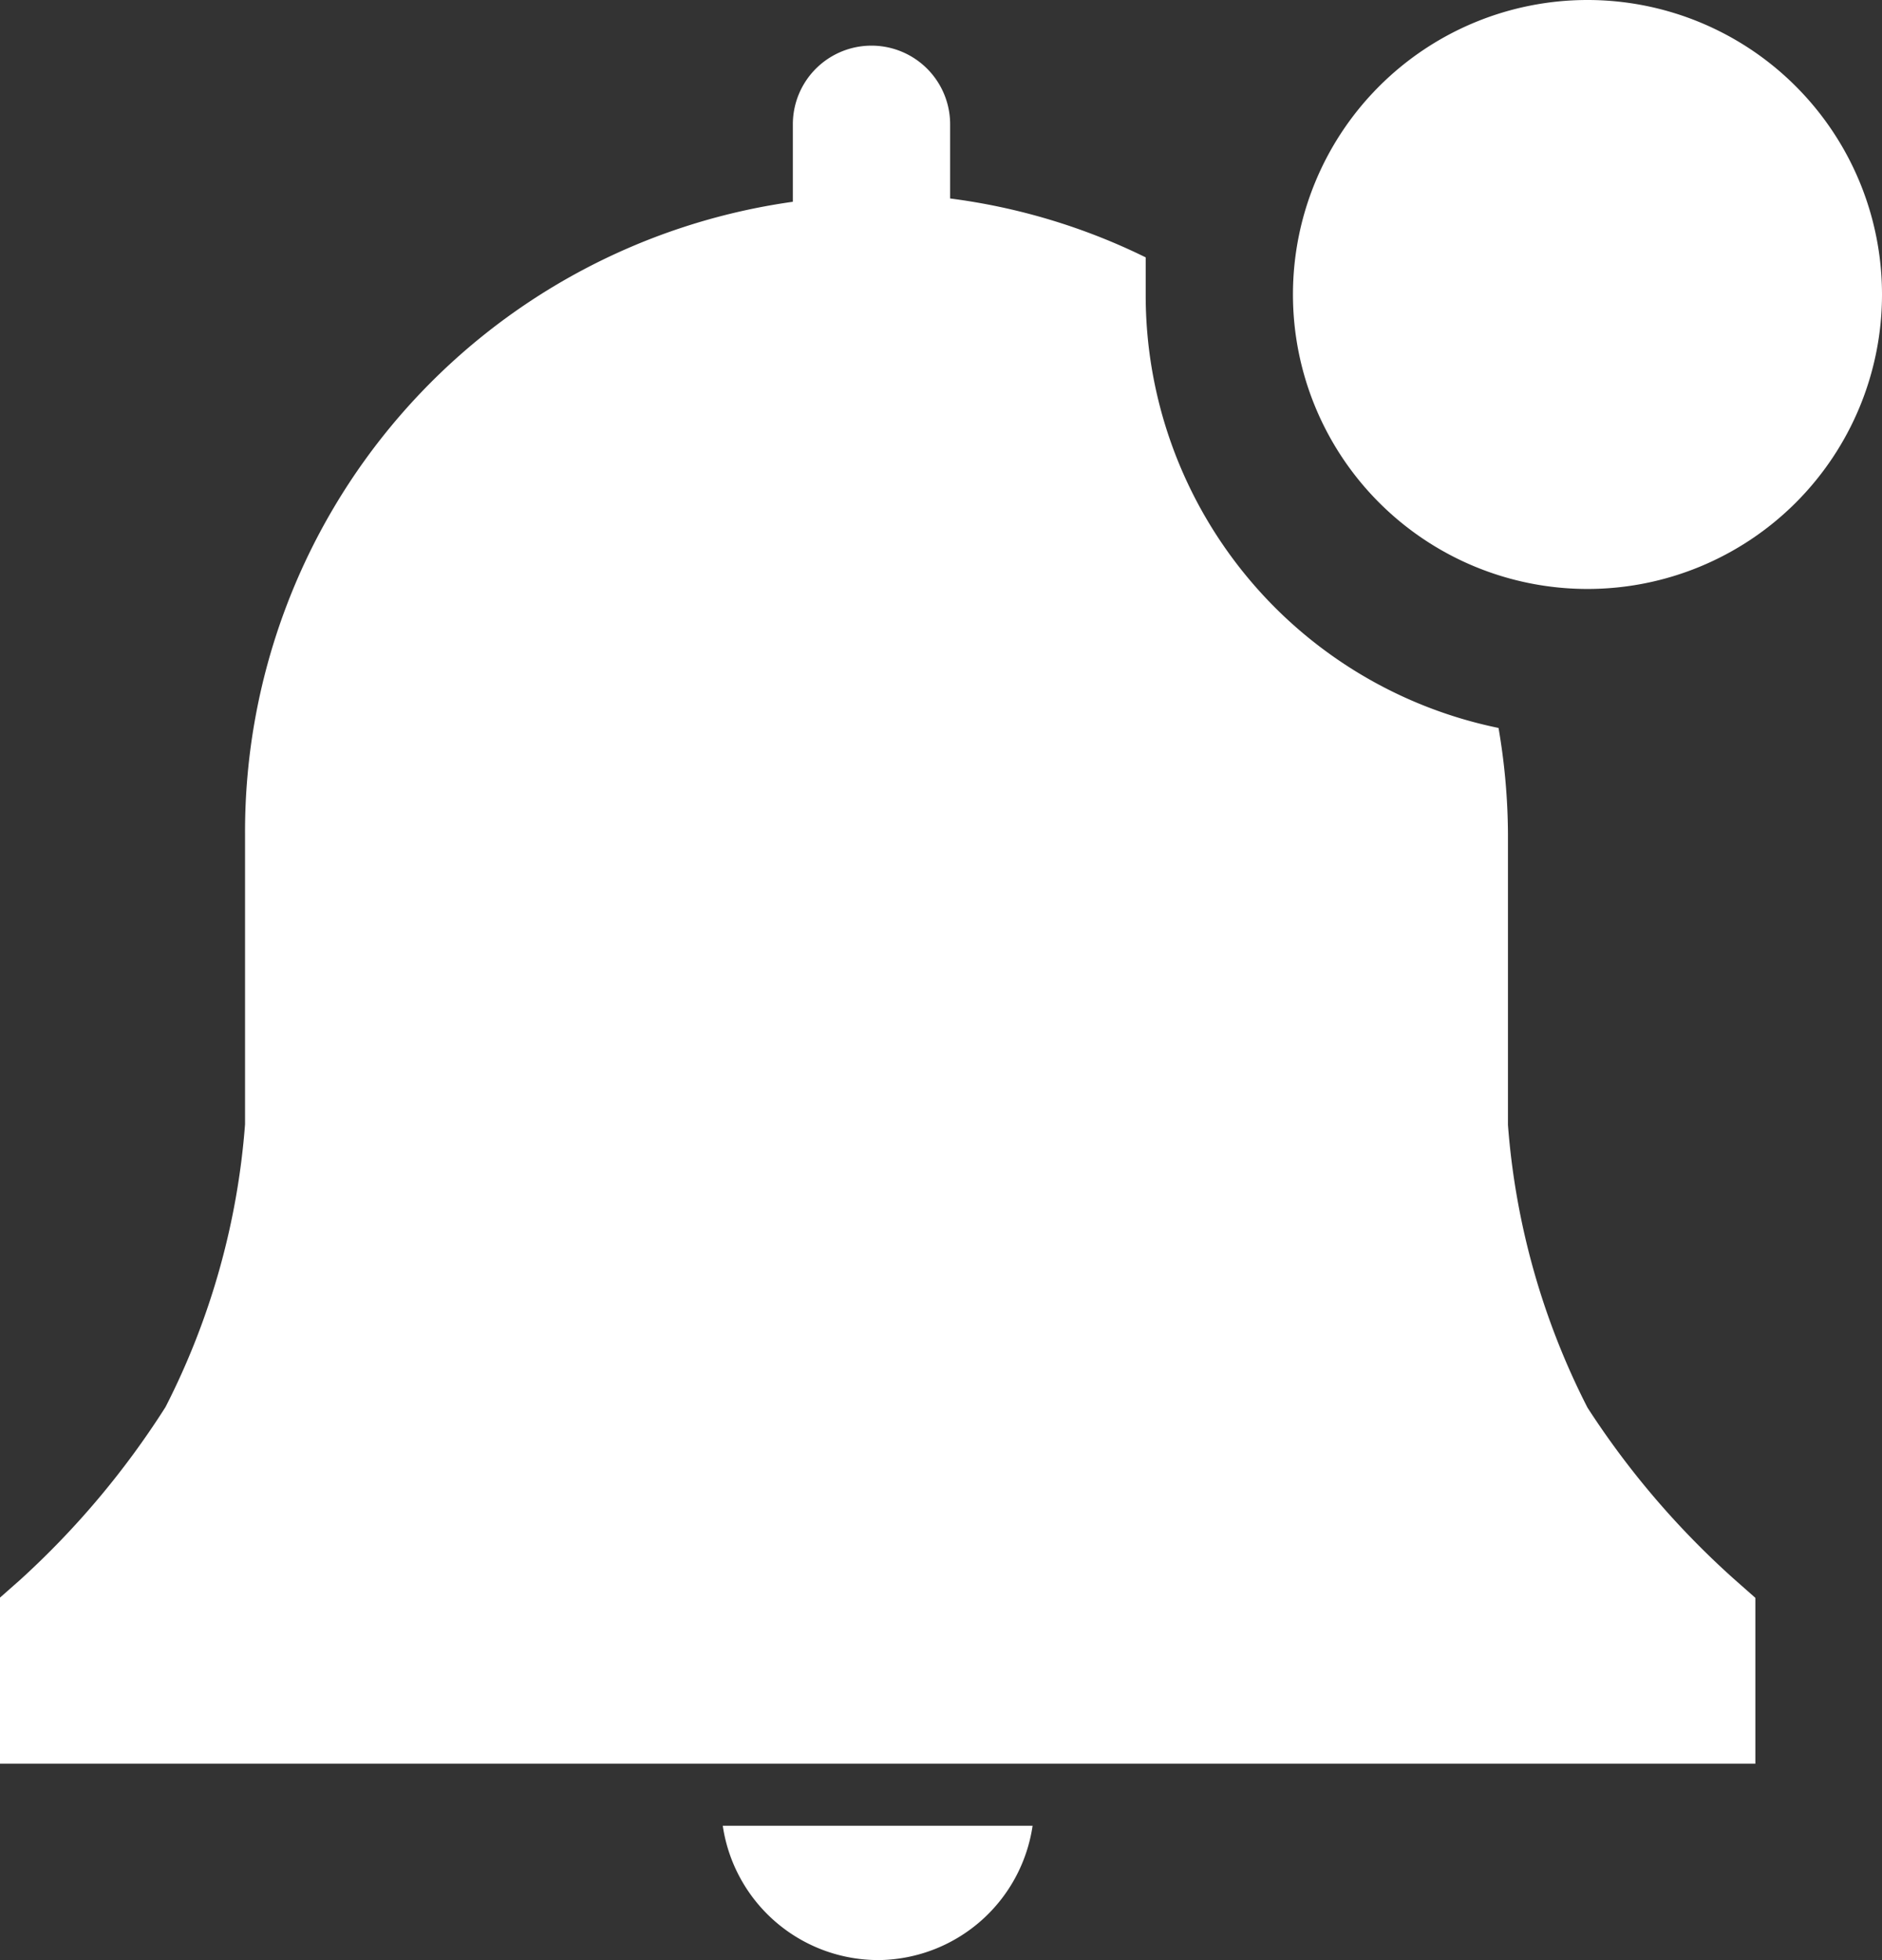 <svg xmlns="http://www.w3.org/2000/svg" width="15.975" height="16.64" viewBox="0 0 15.975 16.64">
  <rect x="0" y="0" width="15.975" height="16.64" fill="#333333" stroke="none"/>
  <g id="notification-solid-badged" transform="translate(-3.05 -1)">
    <path id="Tracé_103" data-name="Tracé 103" d="M16.66,33.14A1.335,1.335,0,0,0,17.95,32H15.32A1.335,1.335,0,0,0,16.66,33.14Z" transform="translate(-6.135 -15.5)" fill="#fff"/>
    <path id="Tracé_104" data-name="Tracé 104" d="M17.95,14.952l-.17-.15a7.185,7.185,0,0,1-1.255-1.465,6.315,6.315,0,0,1-.675-2.4V8.462a5.46,5.46,0,0,0-.08-.895,3.75,3.75,0,0,1-2.995-3.68V3.572a5.285,5.285,0,0,0-1.66-.5v-.63a.667.667,0,1,0-1.335,0V3.1A5.4,5.4,0,0,0,5.13,8.462v2.47a6.315,6.315,0,0,1-.675,2.4A7.2,7.2,0,0,1,3.22,14.8l-.17.15v1.41h14.9Z" transform="translate(0 -0.387)" fill="#fff"/>
    <path id="Tracé_105" data-name="Tracé 105" d="M30,3.5A2.5,2.5,0,1,1,27.5,1,2.5,2.5,0,0,1,30,3.5Z" transform="translate(-10.975 0)" fill="#fff"/>
  </g>
</svg>
